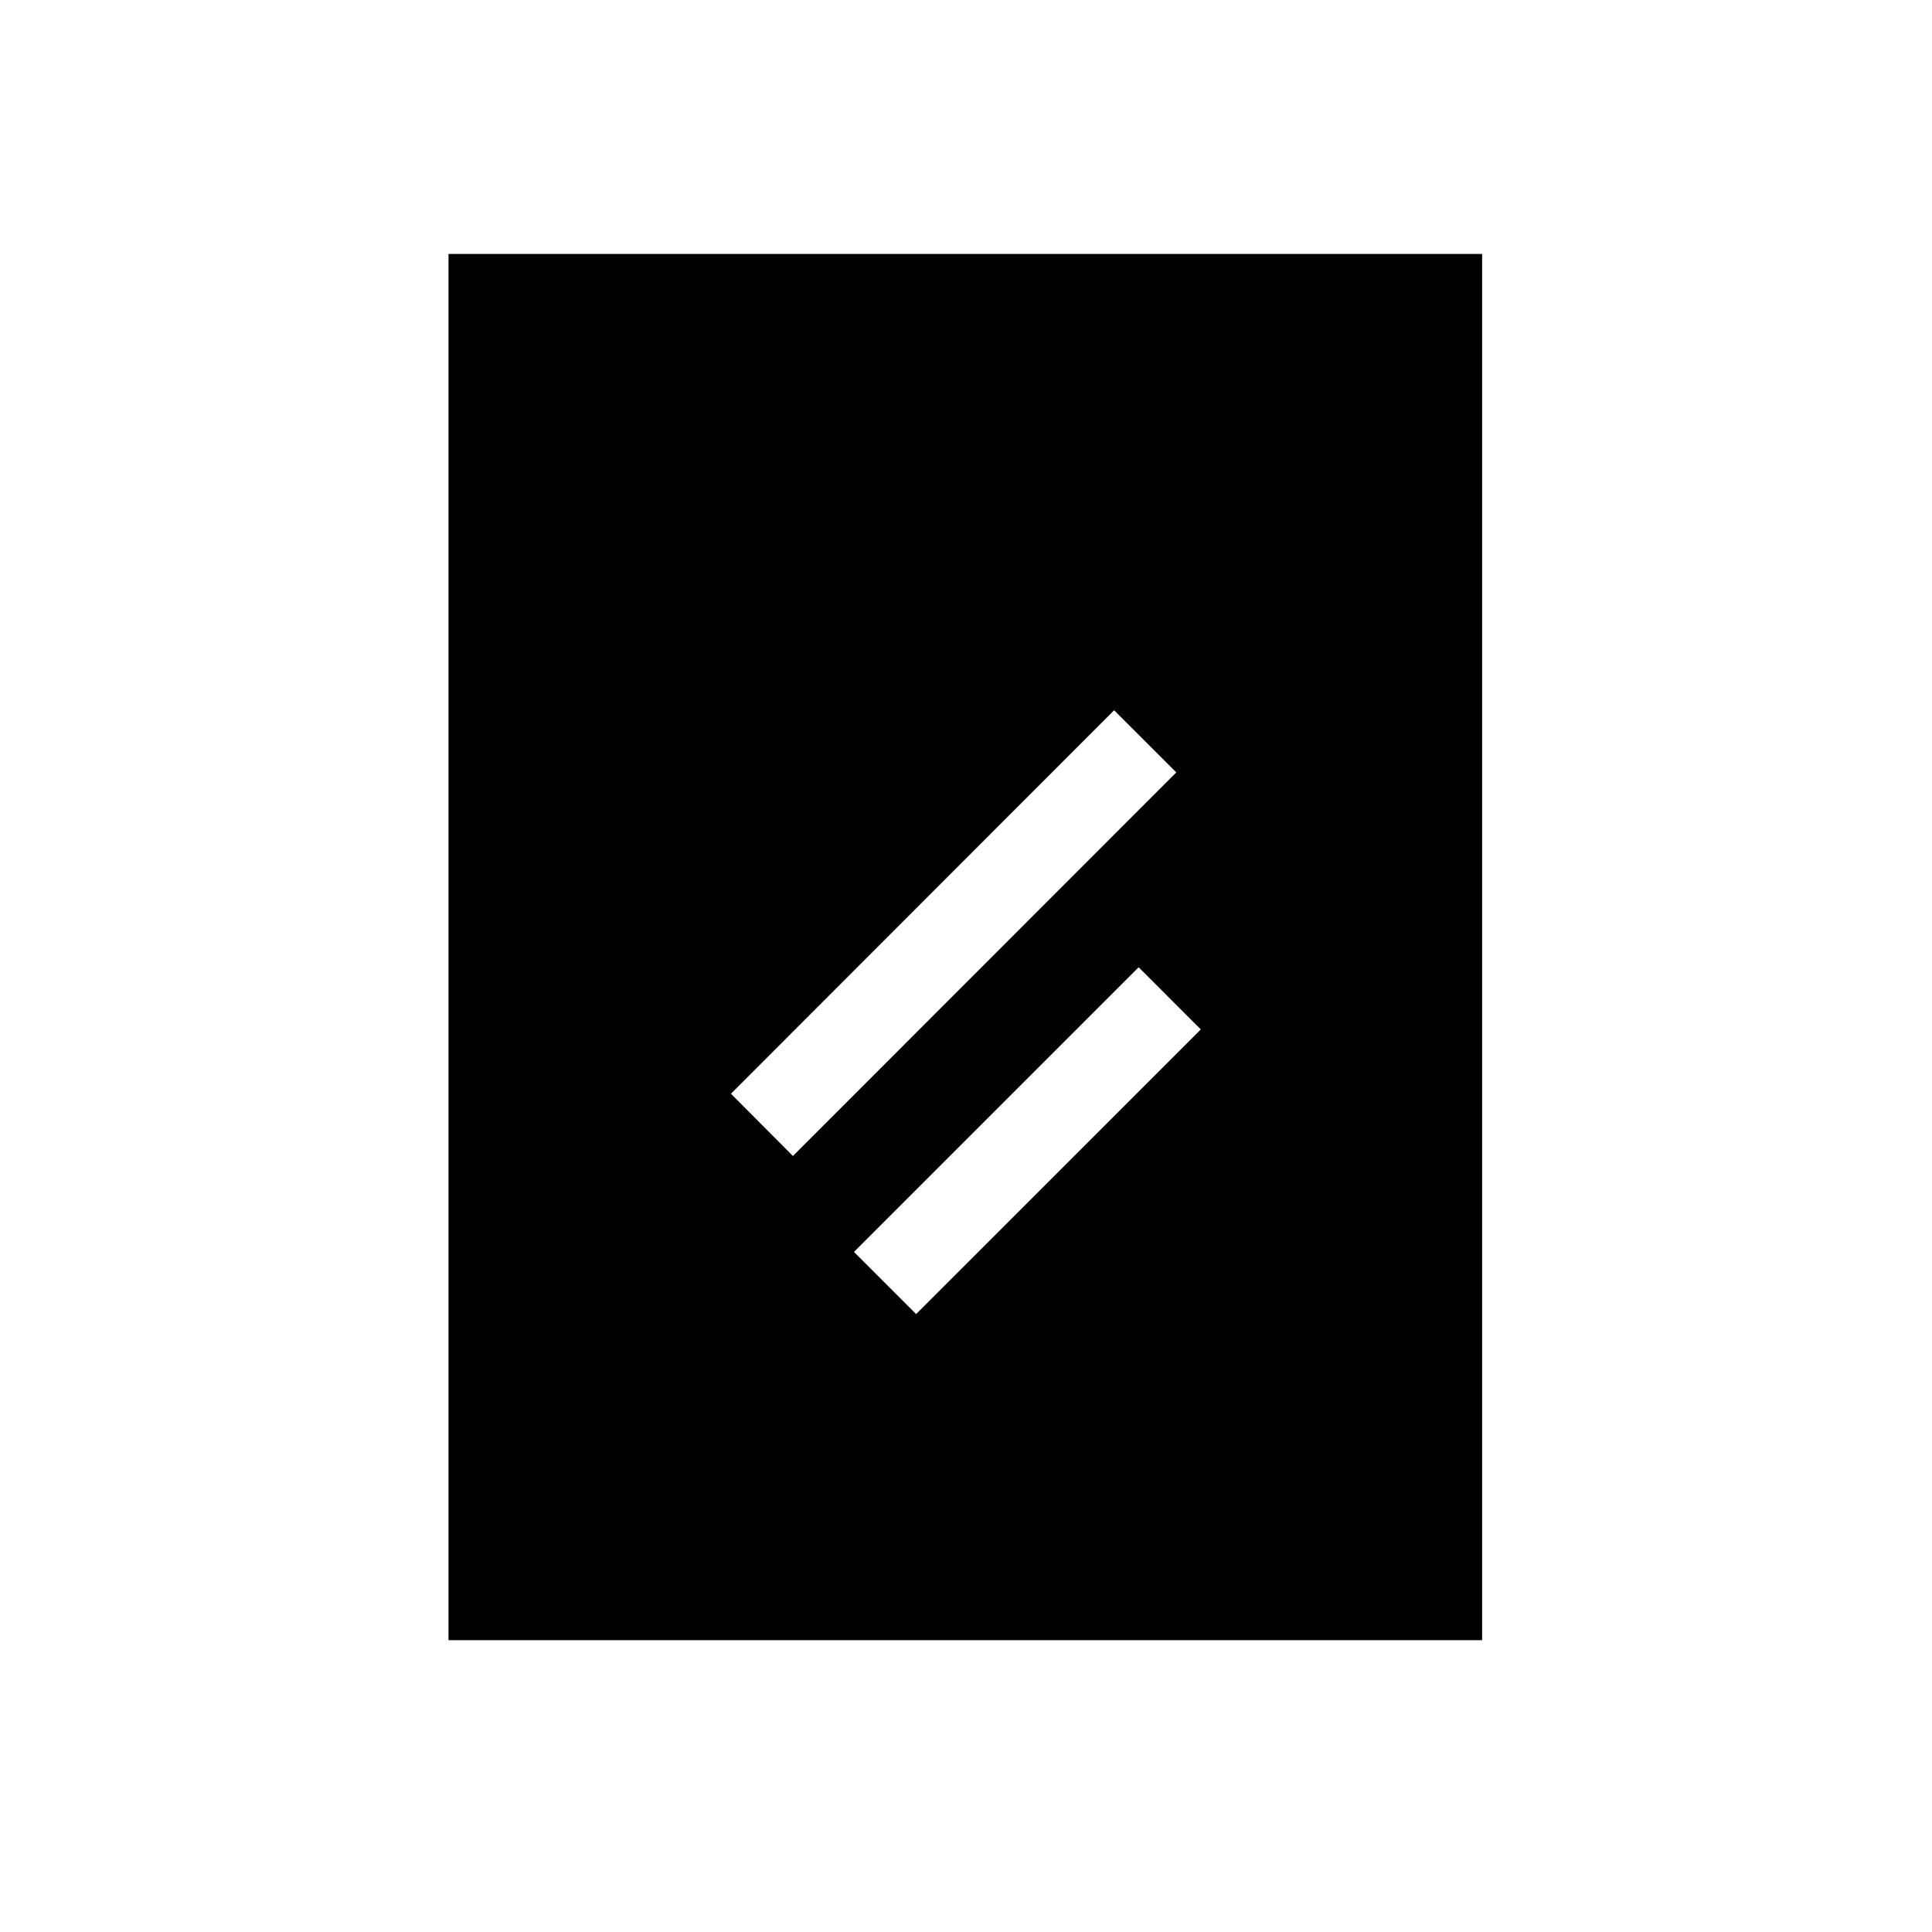 <svg xmlns="http://www.w3.org/2000/svg" viewBox="0 0 600 600"><defs><style>.cls-1{fill:none;}</style></defs><title>Icons-Bereiche_190830</title><g id="Ebene_1_Kopie" data-name="Ebene 1 Kopie"><path d="M139.29,78.86V509.37h321V78.86ZM227,339.67,346,220.58l19.31,19.3L246.25,359Zm57.51,68.43-19.3-19.3,88.41-88.41,19.3,19.31Z"/></g><g id="Ebene_2" data-name="Ebene 2"><rect class="cls-1" width="600" height="600"/></g></svg>